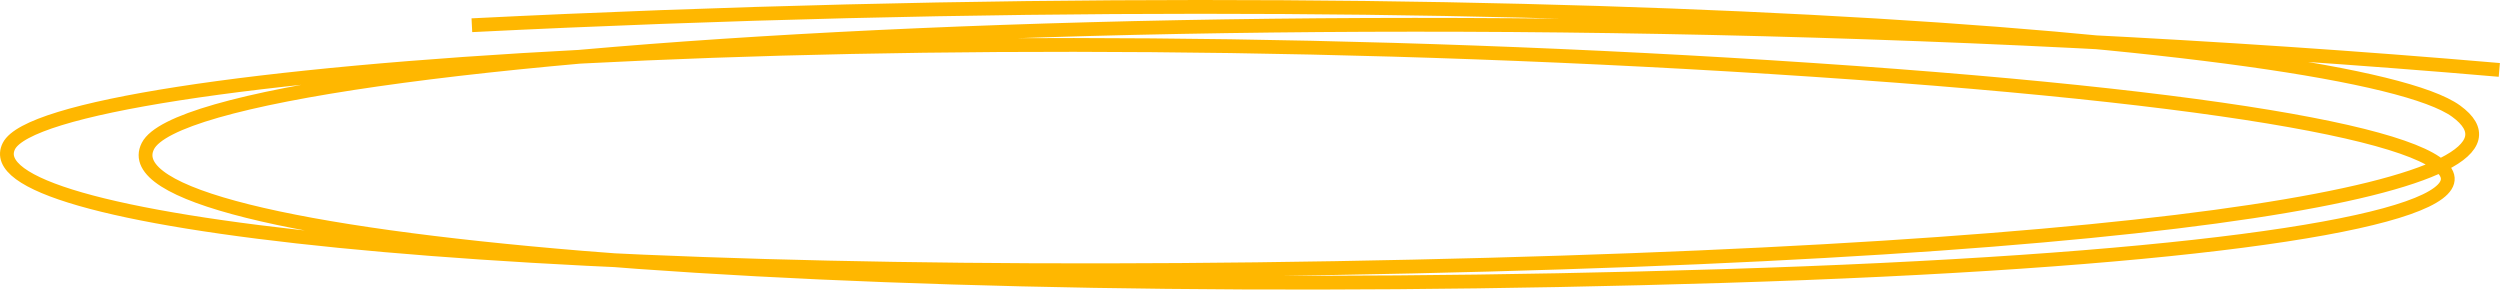 <?xml version="1.0" encoding="UTF-8"?> <svg xmlns="http://www.w3.org/2000/svg" width="3626" height="420" viewBox="0 0 3626 420" fill="none"><path d="M684.403 36.593C2168.77 -37.203 3415.85 55.042 3562.27 161.123C3708.68 267.205 3168.45 367.416 1936.53 388.8C704.599 410.184 -42.703 321.713 12.902 211.858C68.506 102.003 1305.42 12.402 2630.37 101.406C3955.32 190.411 3794.14 360.53 2499.1 400.363C1204.06 440.196 143.292 352.499 214.48 211.858C285.667 71.217 1986.64 -39.896 3625 101.406" stroke="#FFB700" stroke-width="20"></path></svg> 